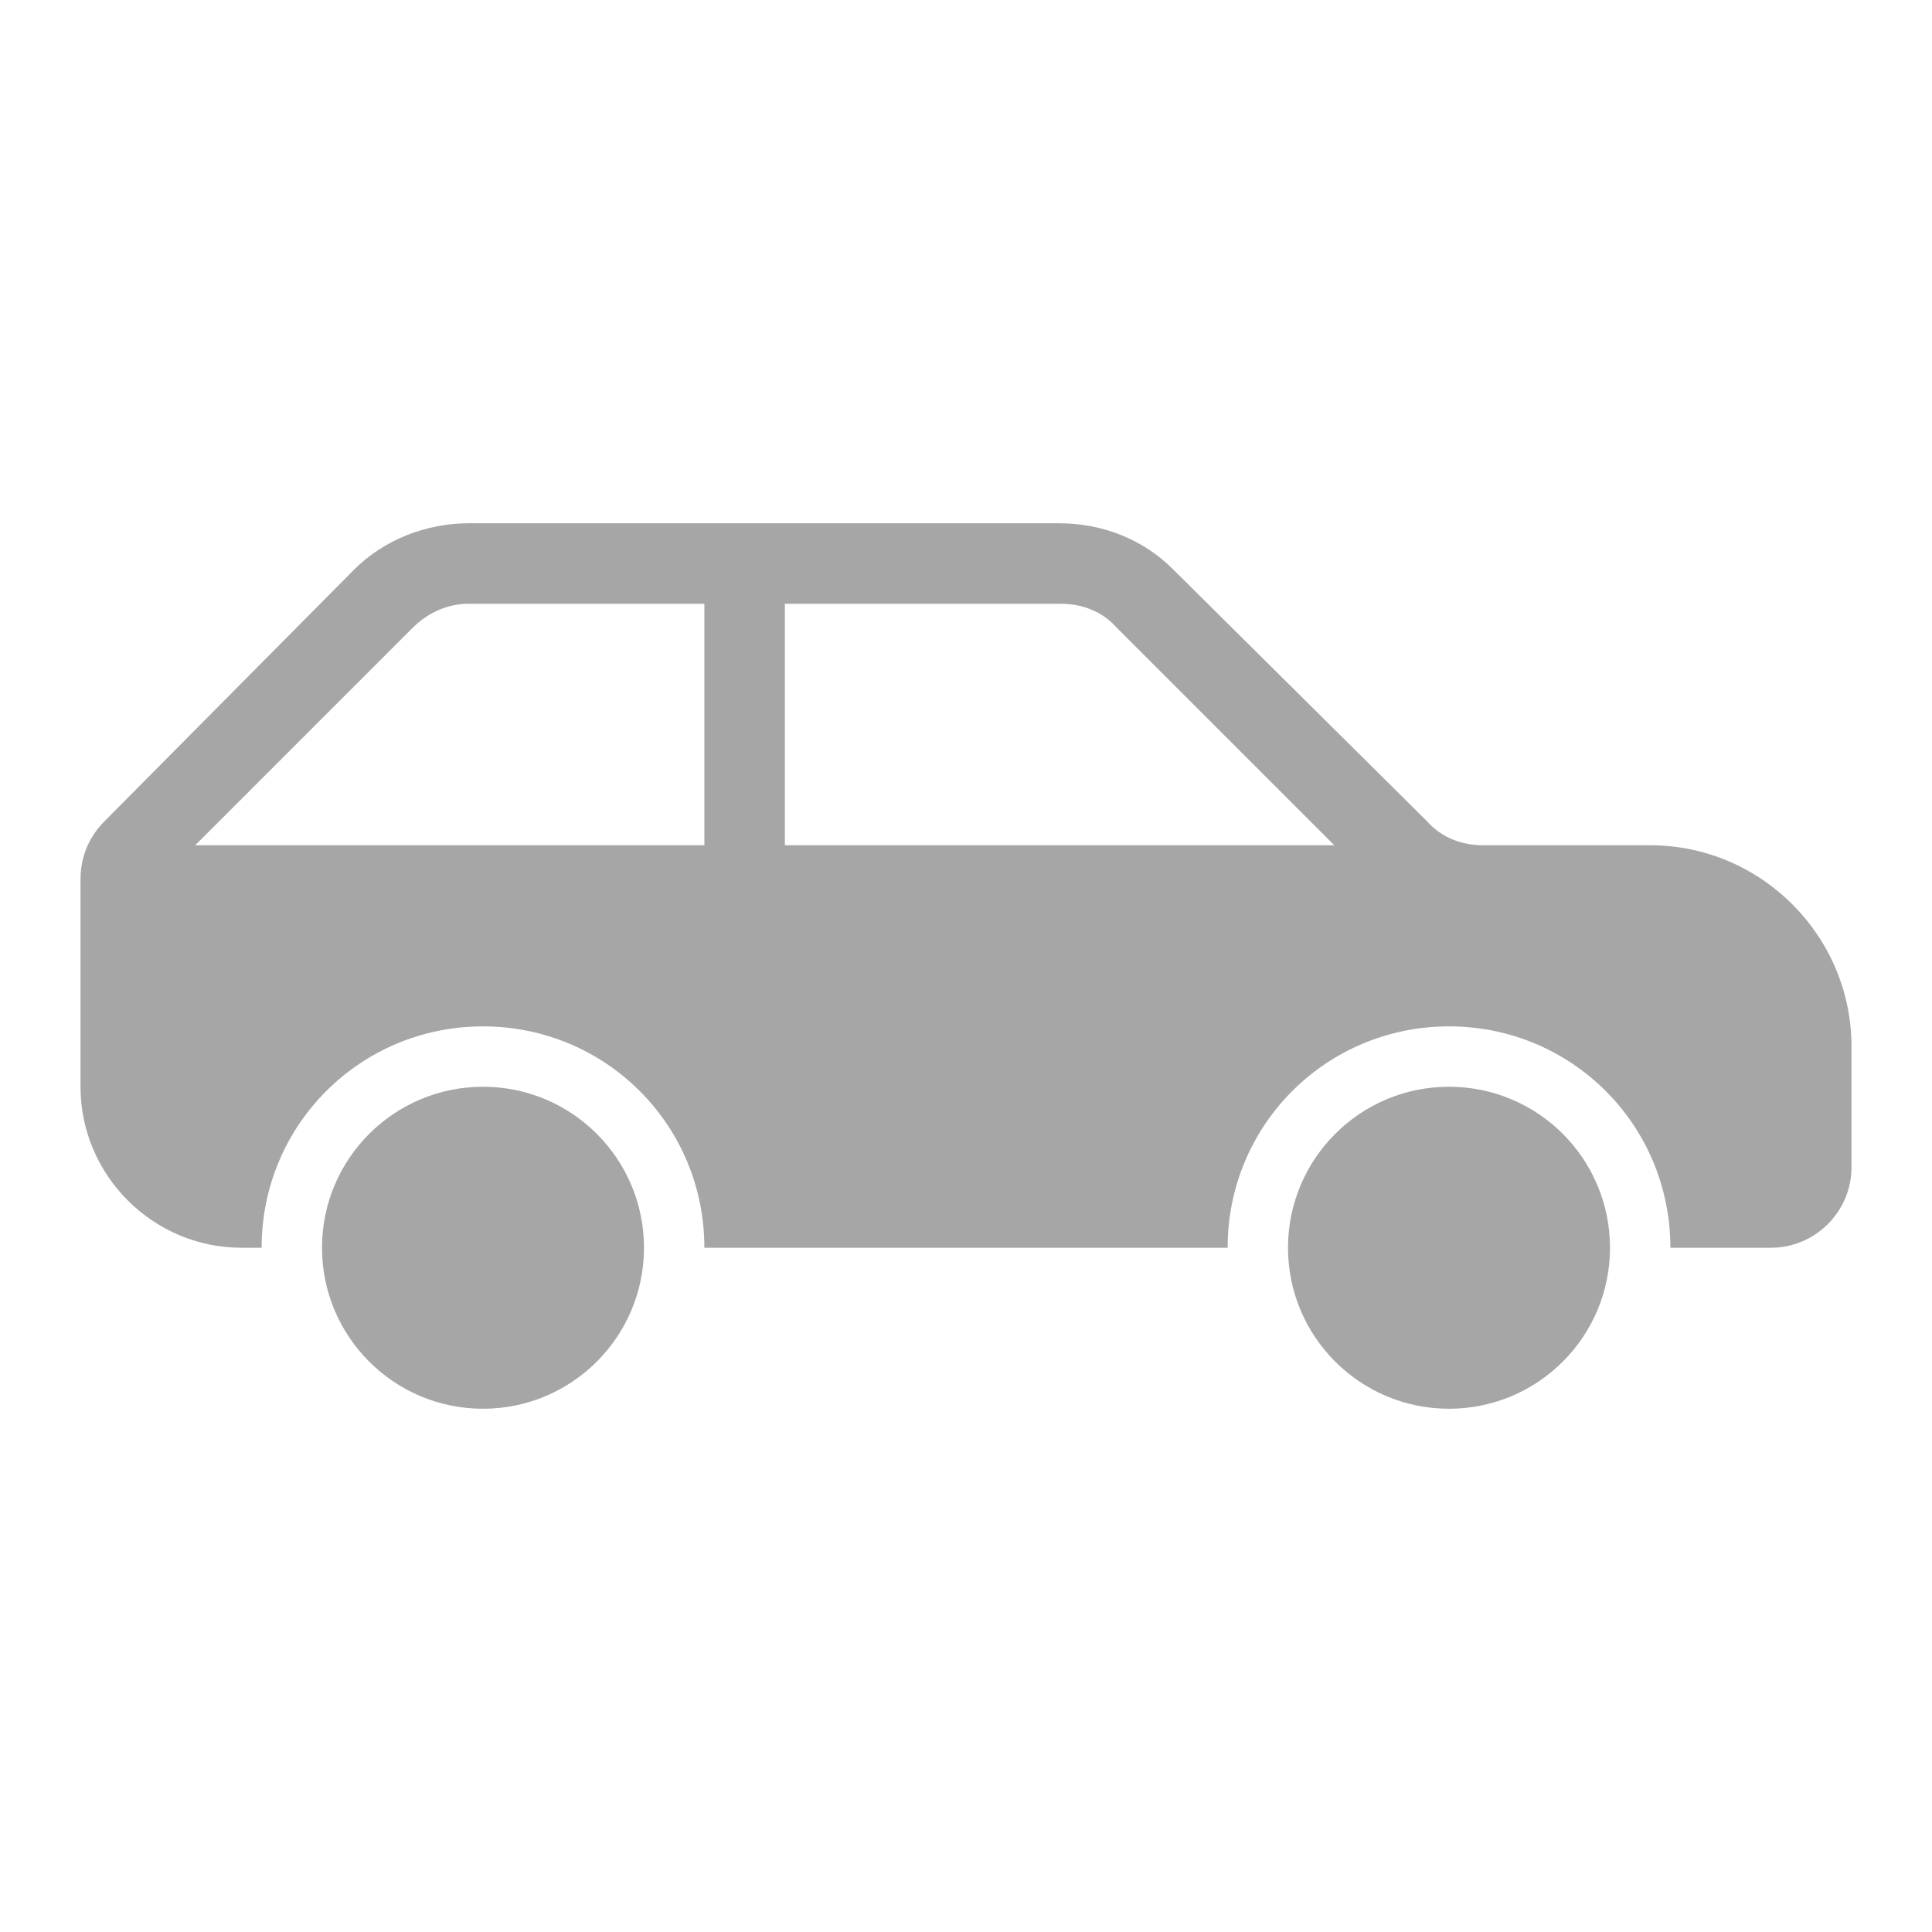 <?xml version="1.0" encoding="UTF-8"?>
<svg xmlns="http://www.w3.org/2000/svg" xmlns:xlink="http://www.w3.org/1999/xlink" width="145" height="145" xml:space="preserve" overflow="hidden">
  <g>
    <path d="M48.333 93.646C48.333 100.319 42.923 105.729 36.25 105.729 29.577 105.729 24.167 100.319 24.167 93.646 24.167 86.972 29.577 81.562 36.25 81.562 42.923 81.562 48.333 86.972 48.333 93.646Z" fill="#A6A6A6"></path>
    <path d="M120.833 93.646C120.833 100.319 115.423 105.729 108.75 105.729 102.077 105.729 96.667 100.319 96.667 93.646 96.667 86.972 102.077 81.562 108.75 81.562 115.423 81.562 120.833 86.972 120.833 93.646Z" fill="#A6A6A6"></path>
    <path d="M58.906 63.438 58.906 45.312 79.599 45.312C81.26 45.312 82.771 45.917 83.828 47.125L100.141 63.438 58.906 63.438ZM52.865 63.438 14.651 63.438 30.963 47.125C32.172 45.917 33.682 45.312 35.193 45.312L52.865 45.312 52.865 63.438ZM123.854 63.438 111.318 63.438C109.656 63.438 108.146 62.833 107.089 61.625L88.057 42.745C85.792 40.479 82.771 39.271 79.448 39.271L35.193 39.271C32.021 39.271 28.849 40.479 26.583 42.745L7.854 61.625C6.646 62.833 6.042 64.344 6.042 66.005L6.042 81.562C6.042 88.208 11.479 93.646 18.125 93.646L19.635 93.646C19.635 84.432 27.037 77.031 36.25 77.031 45.464 77.031 52.865 84.432 52.865 93.646L92.135 93.646C92.135 84.432 99.537 77.031 108.75 77.031 117.964 77.031 125.365 84.432 125.365 93.646L132.917 93.646C136.24 93.646 138.958 90.927 138.958 87.604L138.958 78.542C138.958 70.234 132.161 63.438 123.854 63.438Z" fill="#A6A6A6"></path>
  </g>
</svg>
